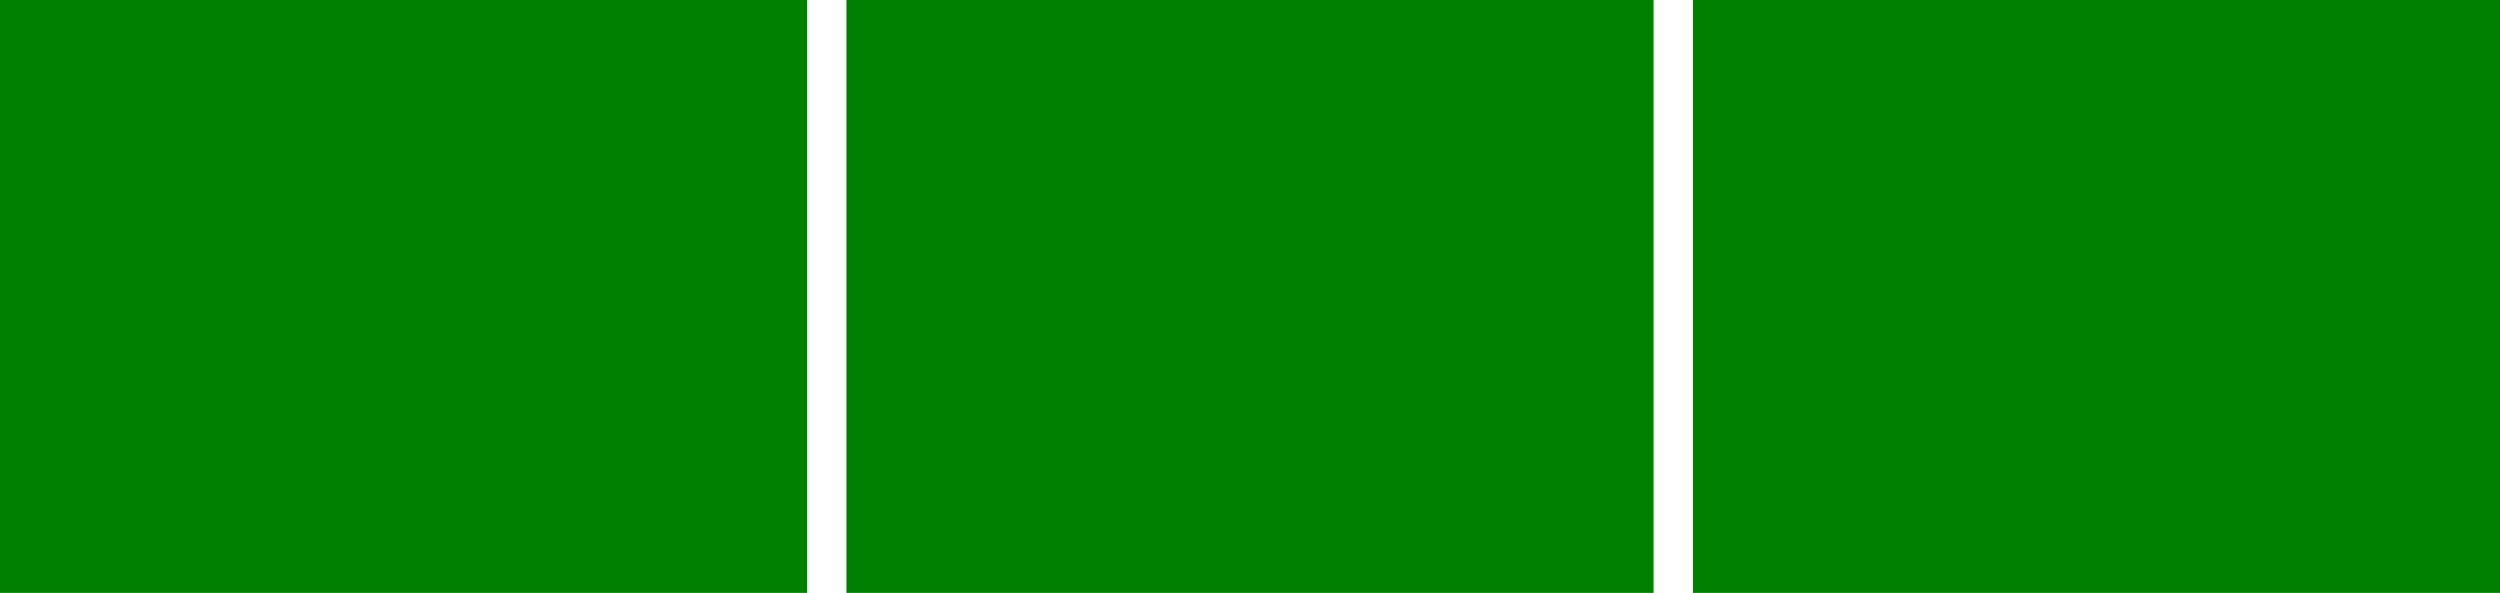 <?xml version="1.0" encoding="UTF-8" standalone="no"?>
<!-- Created with Inkscape (http://www.inkscape.org/) -->
<svg
    xmlns:inkscape="http://www.inkscape.org/namespaces/inkscape"
    xmlns:rdf="http://www.w3.org/1999/02/22-rdf-syntax-ns#"
    xmlns="http://www.w3.org/2000/svg"
    xmlns:cc="http://creativecommons.org/ns#"
    xmlns:dc="http://purl.org/dc/elements/1.1/"
    xmlns:sodipodi="http://sodipodi.sourceforge.net/DTD/sodipodi-0.dtd"
    xmlns:svg="http://www.w3.org/2000/svg"
    xmlns:ns1="http://sozi.baierouge.fr"
    xmlns:xlink="http://www.w3.org/1999/xlink"
    id="svg2461"
    sodipodi:docname="old_parchment_texture.svg"
    viewBox="0 0 397.22 94.212"
    sodipodi:version="0.32"
    version="1.0"
    inkscape:output_extension="org.inkscape.output.svg.inkscape"
    inkscape:version="0.46"
  >
  <sodipodi:namedview
      id="base"
      bordercolor="#666666"
      inkscape:pageshadow="2"
      guidetolerance="10.0"
      pagecolor="#ffffff"
      gridtolerance="10.0"
      inkscape:zoom="1.2342773"
      objecttolerance="10.0"
      borderopacity="1.0"
      inkscape:current-layer="svg2461"
      inkscape:cx="358.56314"
      inkscape:cy="-178.68251"
      inkscape:window-y="20"
      inkscape:window-x="0"
      inkscape:window-height="977"
      showgrid="false"
      inkscape:pageopacity="0.0"
      inkscape:window-width="1280"
      showborder="false"
  />
  <title
      id="title3848"
    >Paper Texture</title
  >
  <defs
      id="defs2463"
    >
    <filter
        id="filter3196"
        height="1"
        width="1"
        y="0"
        x="0"
        inkscape:label="parchment"
      >
      <feTurbulence
          id="feTurbulence3198"
          baseFrequency="0.085 0.111"
          seed="0"
          result="result0"
          numOctaves="4"
          type="fractalNoise"
      />
      <feDiffuseLighting
          id="feDiffuseLighting3200"
          lighting-color="rgb(182,163,113)"
          diffuseConstant="1.4"
          kernelUnitLength="0.01"
          result="result2"
          surfaceScale="0.5"
        >
        <feDistantLight
            id="feDistantLight3202"
            elevation="65"
            azimuth="75"
        />
      </feDiffuseLighting
      >
      <feComposite
          id="feComposite3204"
          operator="in"
          in2="SourceGraphic"
          result="result4"
      />
      <feDisplacementMap
          id="feDisplacementMap3206"
          scale="33.676"
          yChannelSelector="G"
          in2="result0"
          result="result3"
          xChannelSelector="G"
      />
      <feComposite
          id="feComposite3208"
          operator="in"
          in2="SourceGraphic"
          result="result1"
      />
    </filter
    >
    <filter
        id="filter2408"
        height="1"
        width="1"
        y="0"
        x="0"
        inkscape:label="parchment dark"
      >
      <feTurbulence
          id="feTurbulence2410"
          baseFrequency="0.085 0.111"
          seed="0"
          result="result0"
          numOctaves="4"
          type="fractalNoise"
      />
      <feDiffuseLighting
          id="feDiffuseLighting2412"
          lighting-color="rgb(139,120,87)"
          diffuseConstant="1.4"
          kernelUnitLength="0.01"
          result="result2"
          surfaceScale="0.5"
        >
        <feDistantLight
            id="feDistantLight2414"
            elevation="65"
            azimuth="75"
        />
      </feDiffuseLighting
      >
      <feComposite
          id="feComposite2416"
          operator="in"
          result="result4"
          in2="SourceGraphic"
      />
      <feDisplacementMap
          id="feDisplacementMap2418"
          scale="33.676"
          yChannelSelector="G"
          in2="result0"
          result="result3"
          xChannelSelector="G"
      />
      <feComposite
          id="feComposite2420"
          operator="in"
          result="result1"
          in2="SourceGraphic"
      />
    </filter
    >
    <filter
        id="filter2422"
        height="1"
        width="1"
        y="0"
        x="0"
        inkscape:label="parchment light"
      >
      <feTurbulence
          id="feTurbulence2424"
          baseFrequency="0.085 0.111"
          seed="0"
          result="result0"
          numOctaves="4"
          type="fractalNoise"
      />
      <feDiffuseLighting
          id="feDiffuseLighting2426"
          lighting-color="rgb(210,183,137)"
          diffuseConstant="1.4"
          kernelUnitLength="0.01"
          result="result2"
          surfaceScale="0.5"
        >
        <feDistantLight
            id="feDistantLight2428"
            elevation="65"
            azimuth="75"
        />
      </feDiffuseLighting
      >
      <feComposite
          id="feComposite2430"
          operator="in"
          in2="SourceGraphic"
          result="result4"
      />
      <feDisplacementMap
          id="feDisplacementMap2432"
          scale="33.676"
          yChannelSelector="G"
          in2="result0"
          result="result3"
          xChannelSelector="G"
      />
      <feComposite
          id="feComposite2434"
          operator="in"
          in2="SourceGraphic"
          result="result1"
      />
    </filter
    >
  </defs
  >
  <rect
      id="rect3722"
      style="fill-rule:evenodd;filter:url(#filter2422);fill:#008000"
      height="94.212"
      width="128.24"
      y="0"
      x="0"
  />
  <rect
      id="rect2460"
      style="fill-rule:evenodd;filter:url(#filter3196);fill:#008000"
      height="94.212"
      width="128.24"
      y="0"
      x="134.49"
  />
  <rect
      id="rect2462"
      style="fill-rule:evenodd;filter:url(#filter2408);fill:#008000"
      height="94.212"
      width="128.24"
      y="0"
      x="268.98"
  />
</svg
>
